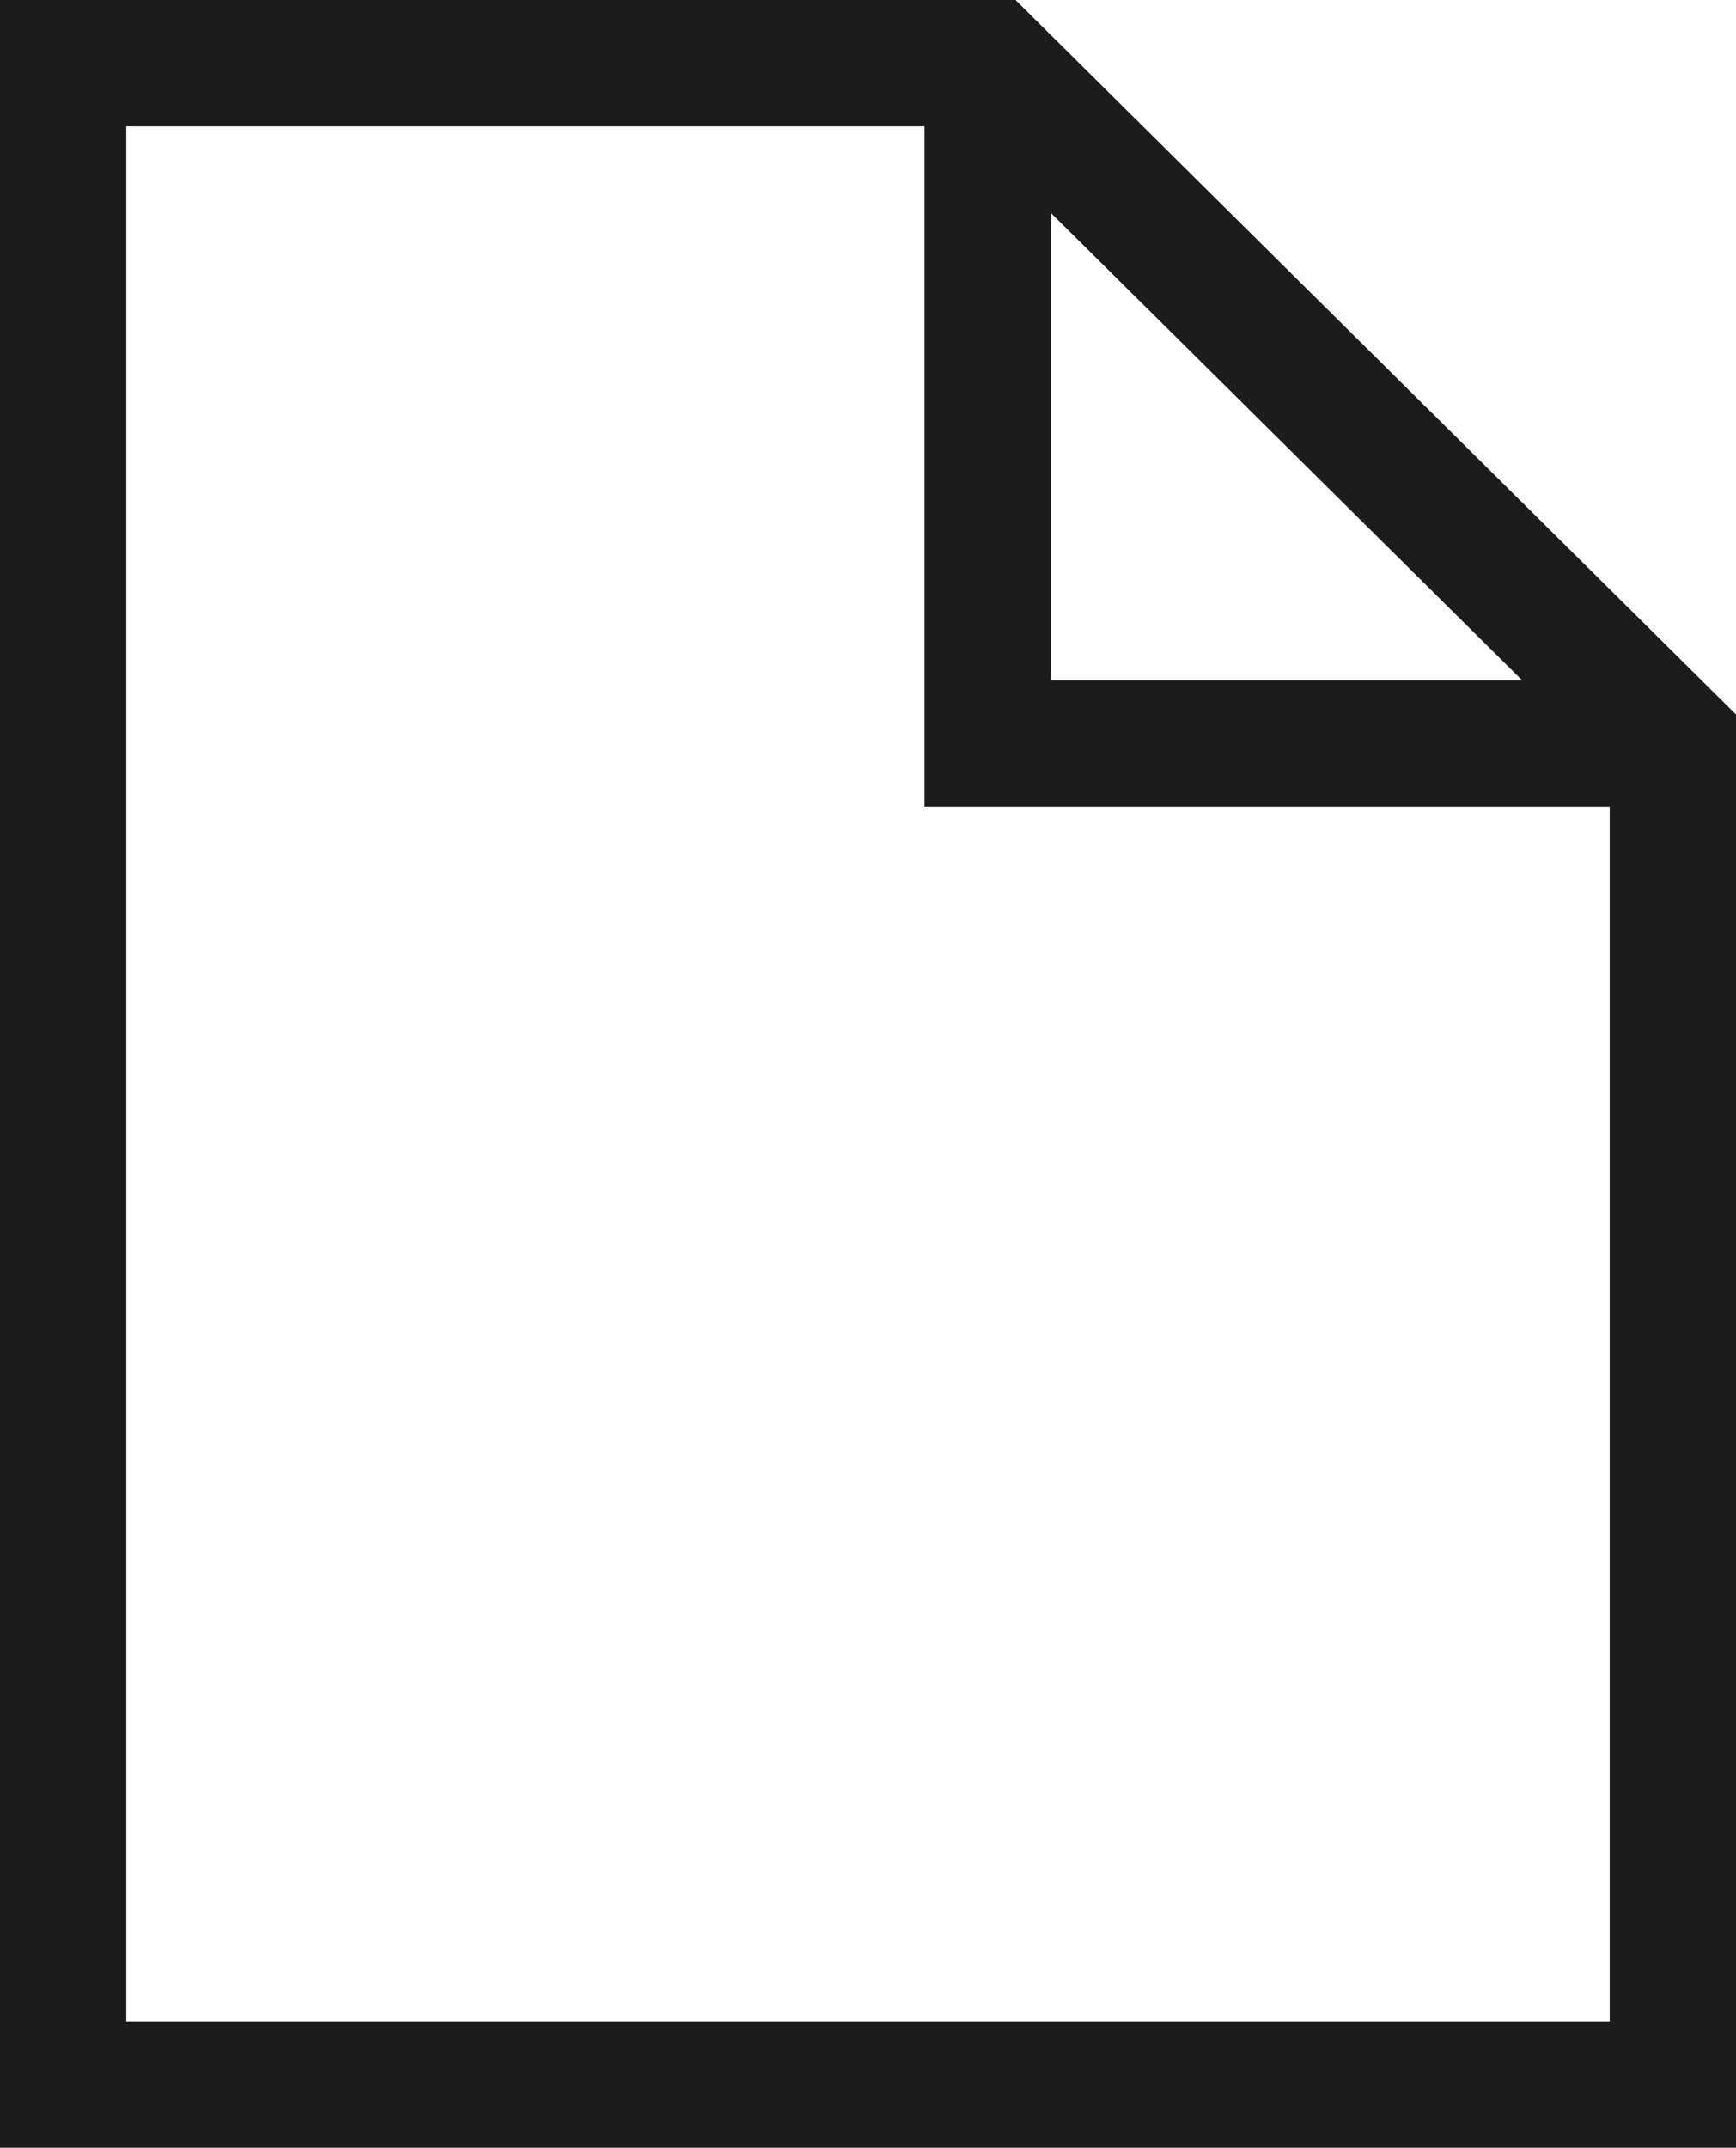 <svg xmlns="http://www.w3.org/2000/svg" xmlns:xlink="http://www.w3.org/1999/xlink" width="13.747" height="17" viewBox="0 0 13.747 17"><defs><clipPath id="a"><rect width="13.747" height="17" fill="none"/></clipPath></defs><g clip-path="url(#a)"><path d="M.5.5H7.836l5.411,5.364V16.5H.5Z" fill="none" stroke="#1c1c1c" stroke-width="1"/><path d="M13.247,5.885H7.821V.5" fill="none" stroke="#1c1c1c" stroke-miterlimit="3" stroke-width="1"/></g></svg>